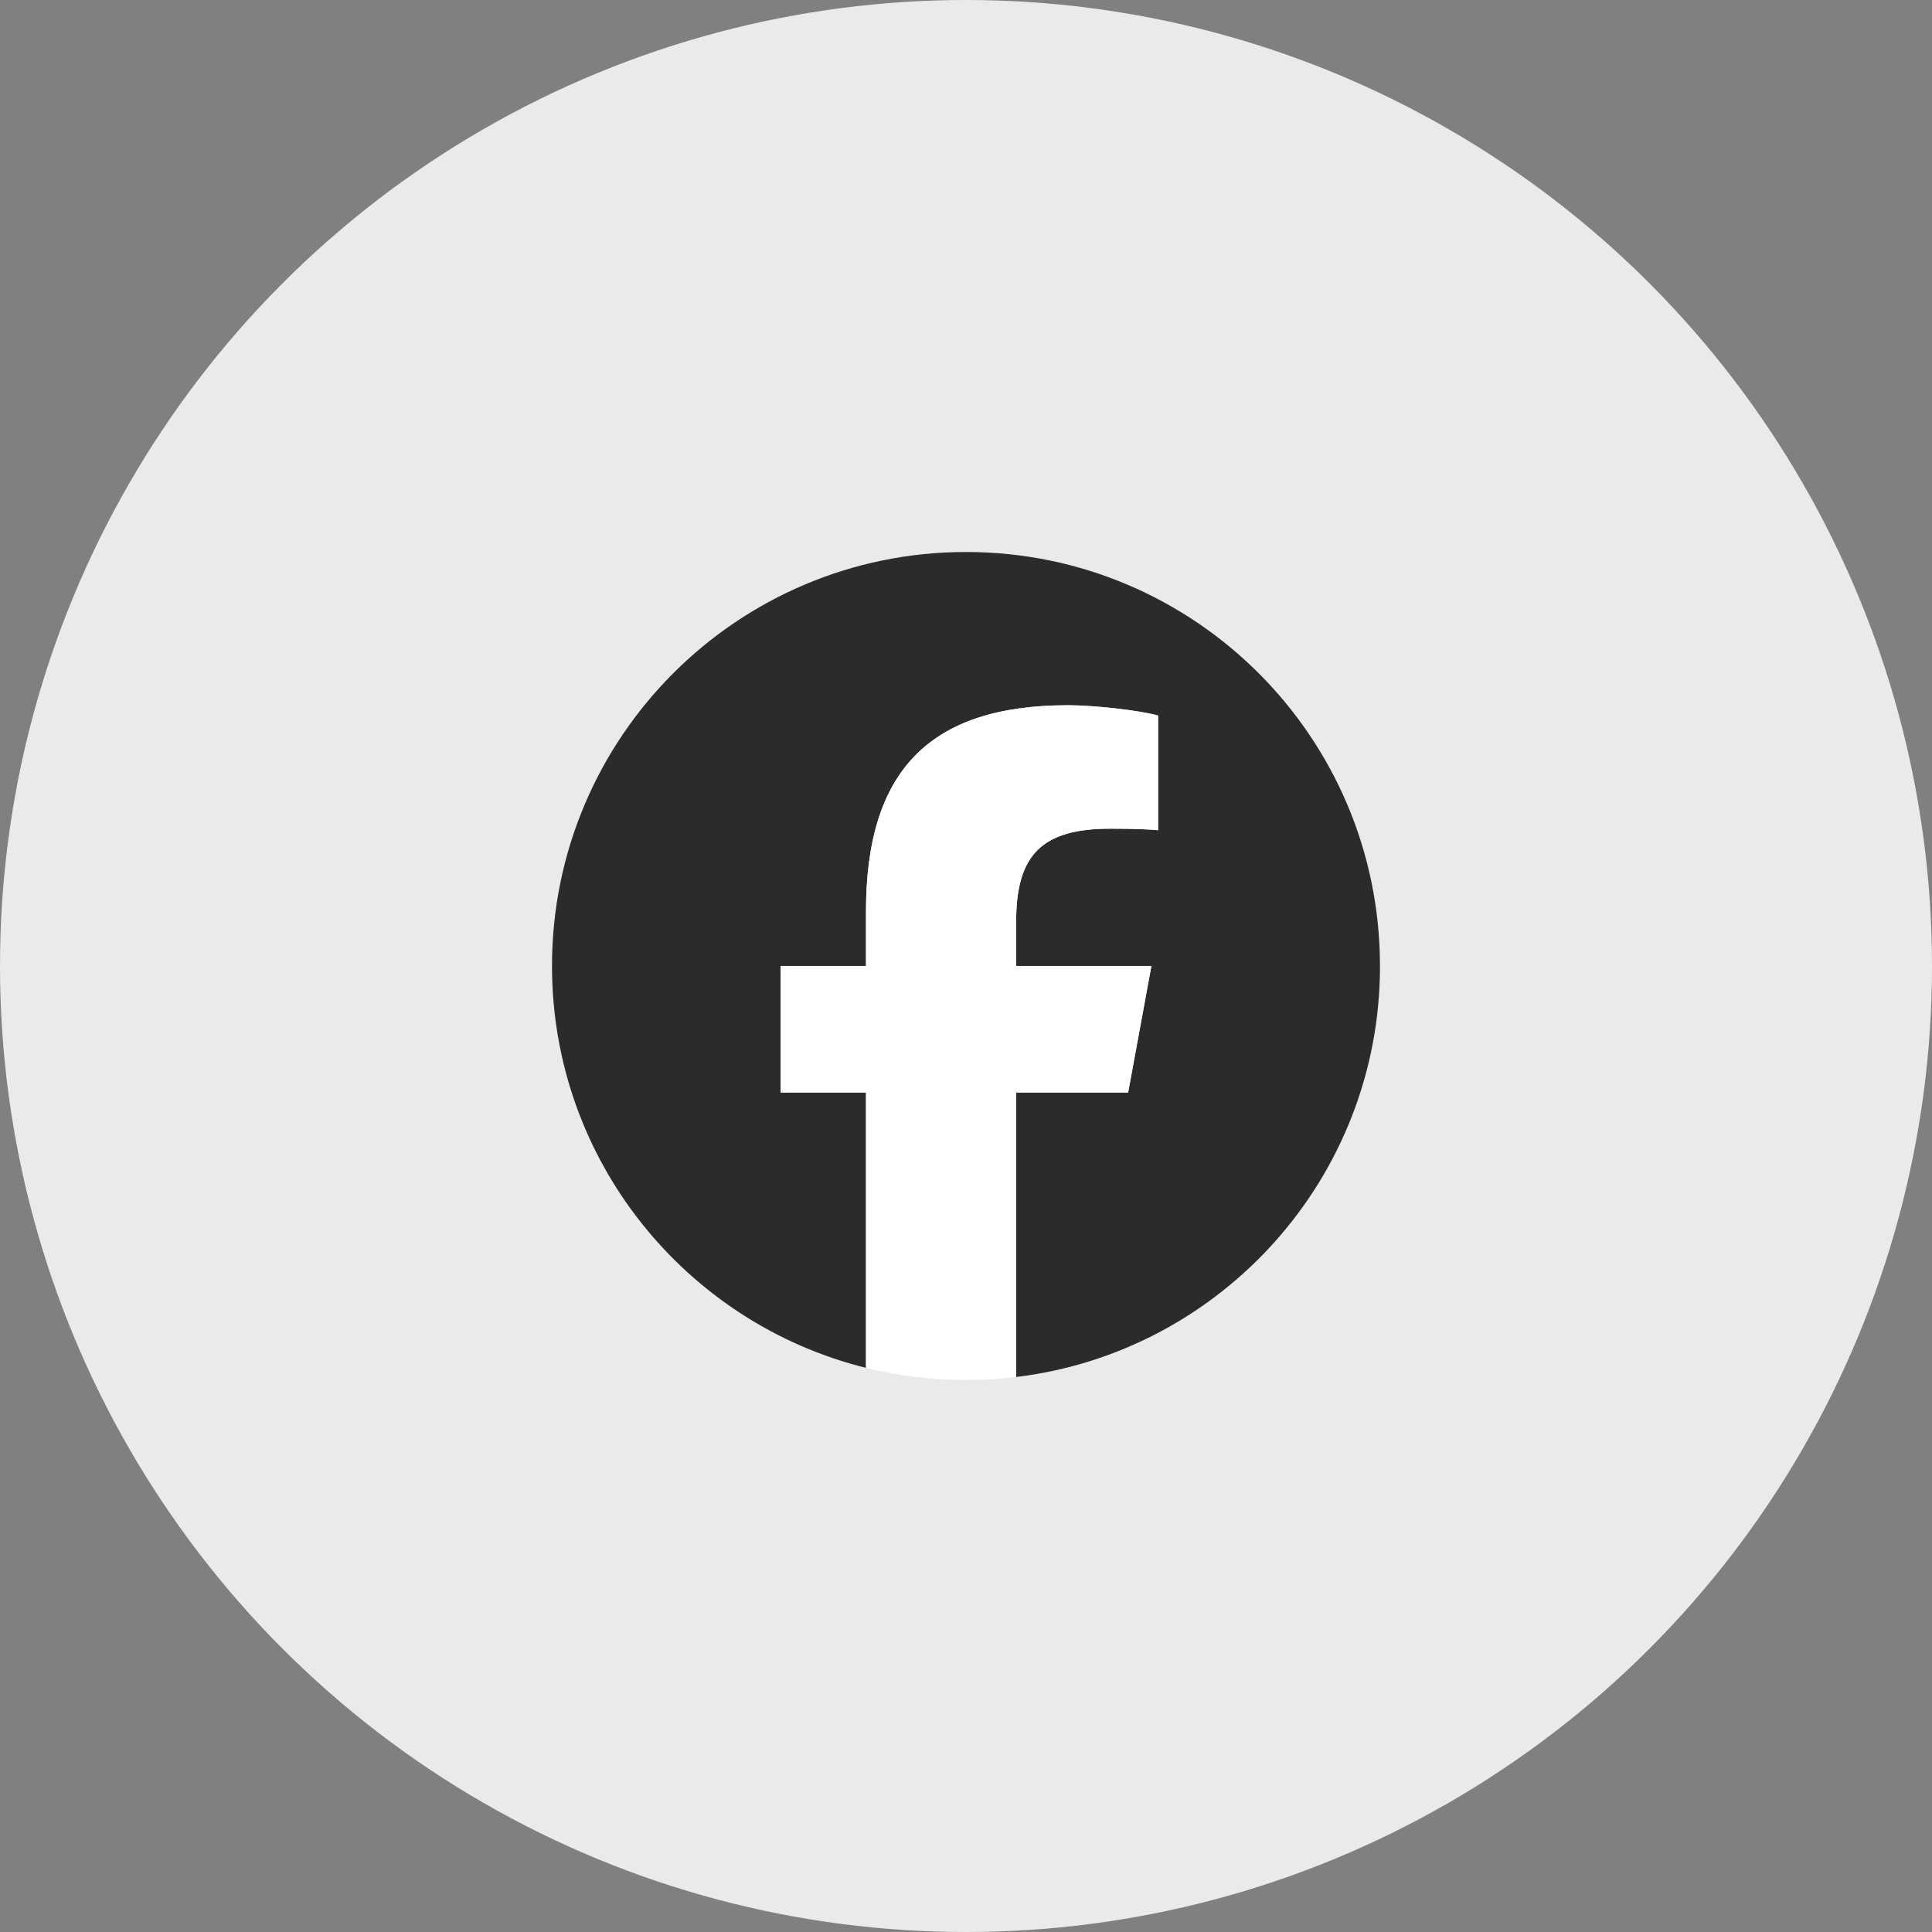<svg width="56" height="56" viewBox="0 0 56 56" fill="none" xmlns="http://www.w3.org/2000/svg">
<rect x="0" y="0" width="56" height="56" fill="#808080" stroke="none"/>
<circle cx="28" cy="28" r="28" fill="#EAEAEA"/>
<g clip-path="url(#clip0_10033_18534)">
<g clip-path="url(#clip1_10033_18534)">
<path d="M39.999 28C39.999 21.373 34.627 16 28 16C21.372 16 16 21.373 16 28C16 33.628 19.875 38.351 25.101 39.648V31.668H22.627V28H25.101V26.42C25.101 22.336 26.95 20.443 30.959 20.443C31.72 20.443 33.032 20.592 33.568 20.741V24.065C33.285 24.035 32.793 24.02 32.182 24.02C30.214 24.02 29.454 24.766 29.454 26.703V28H33.374L32.7 31.668H29.454V39.913C35.396 39.196 40 34.136 40 28H39.999Z" fill="#2B2B2B"/>
<path d="M32.7 31.667L33.374 27.999H29.454V26.702C29.454 24.765 30.215 24.019 32.182 24.019C32.793 24.019 33.285 24.034 33.568 24.064V20.739C33.032 20.59 31.72 20.441 30.96 20.441C26.95 20.441 25.101 22.335 25.101 26.419V27.999H22.627V31.667H25.101V39.647C26.03 39.877 27.001 40 28 40C28.492 40 28.977 39.97 29.454 39.912V31.667H32.7H32.7Z" fill="white"/>
</g>
</g>
<defs>
<clipPath id="clip0_10033_18534">
<rect width="24" height="24" fill="white" transform="translate(16 16)"/>
</clipPath>
<clipPath id="clip1_10033_18534">
<rect width="24" height="24" fill="white" transform="translate(16 16)"/>
</clipPath>
</defs>
</svg>
